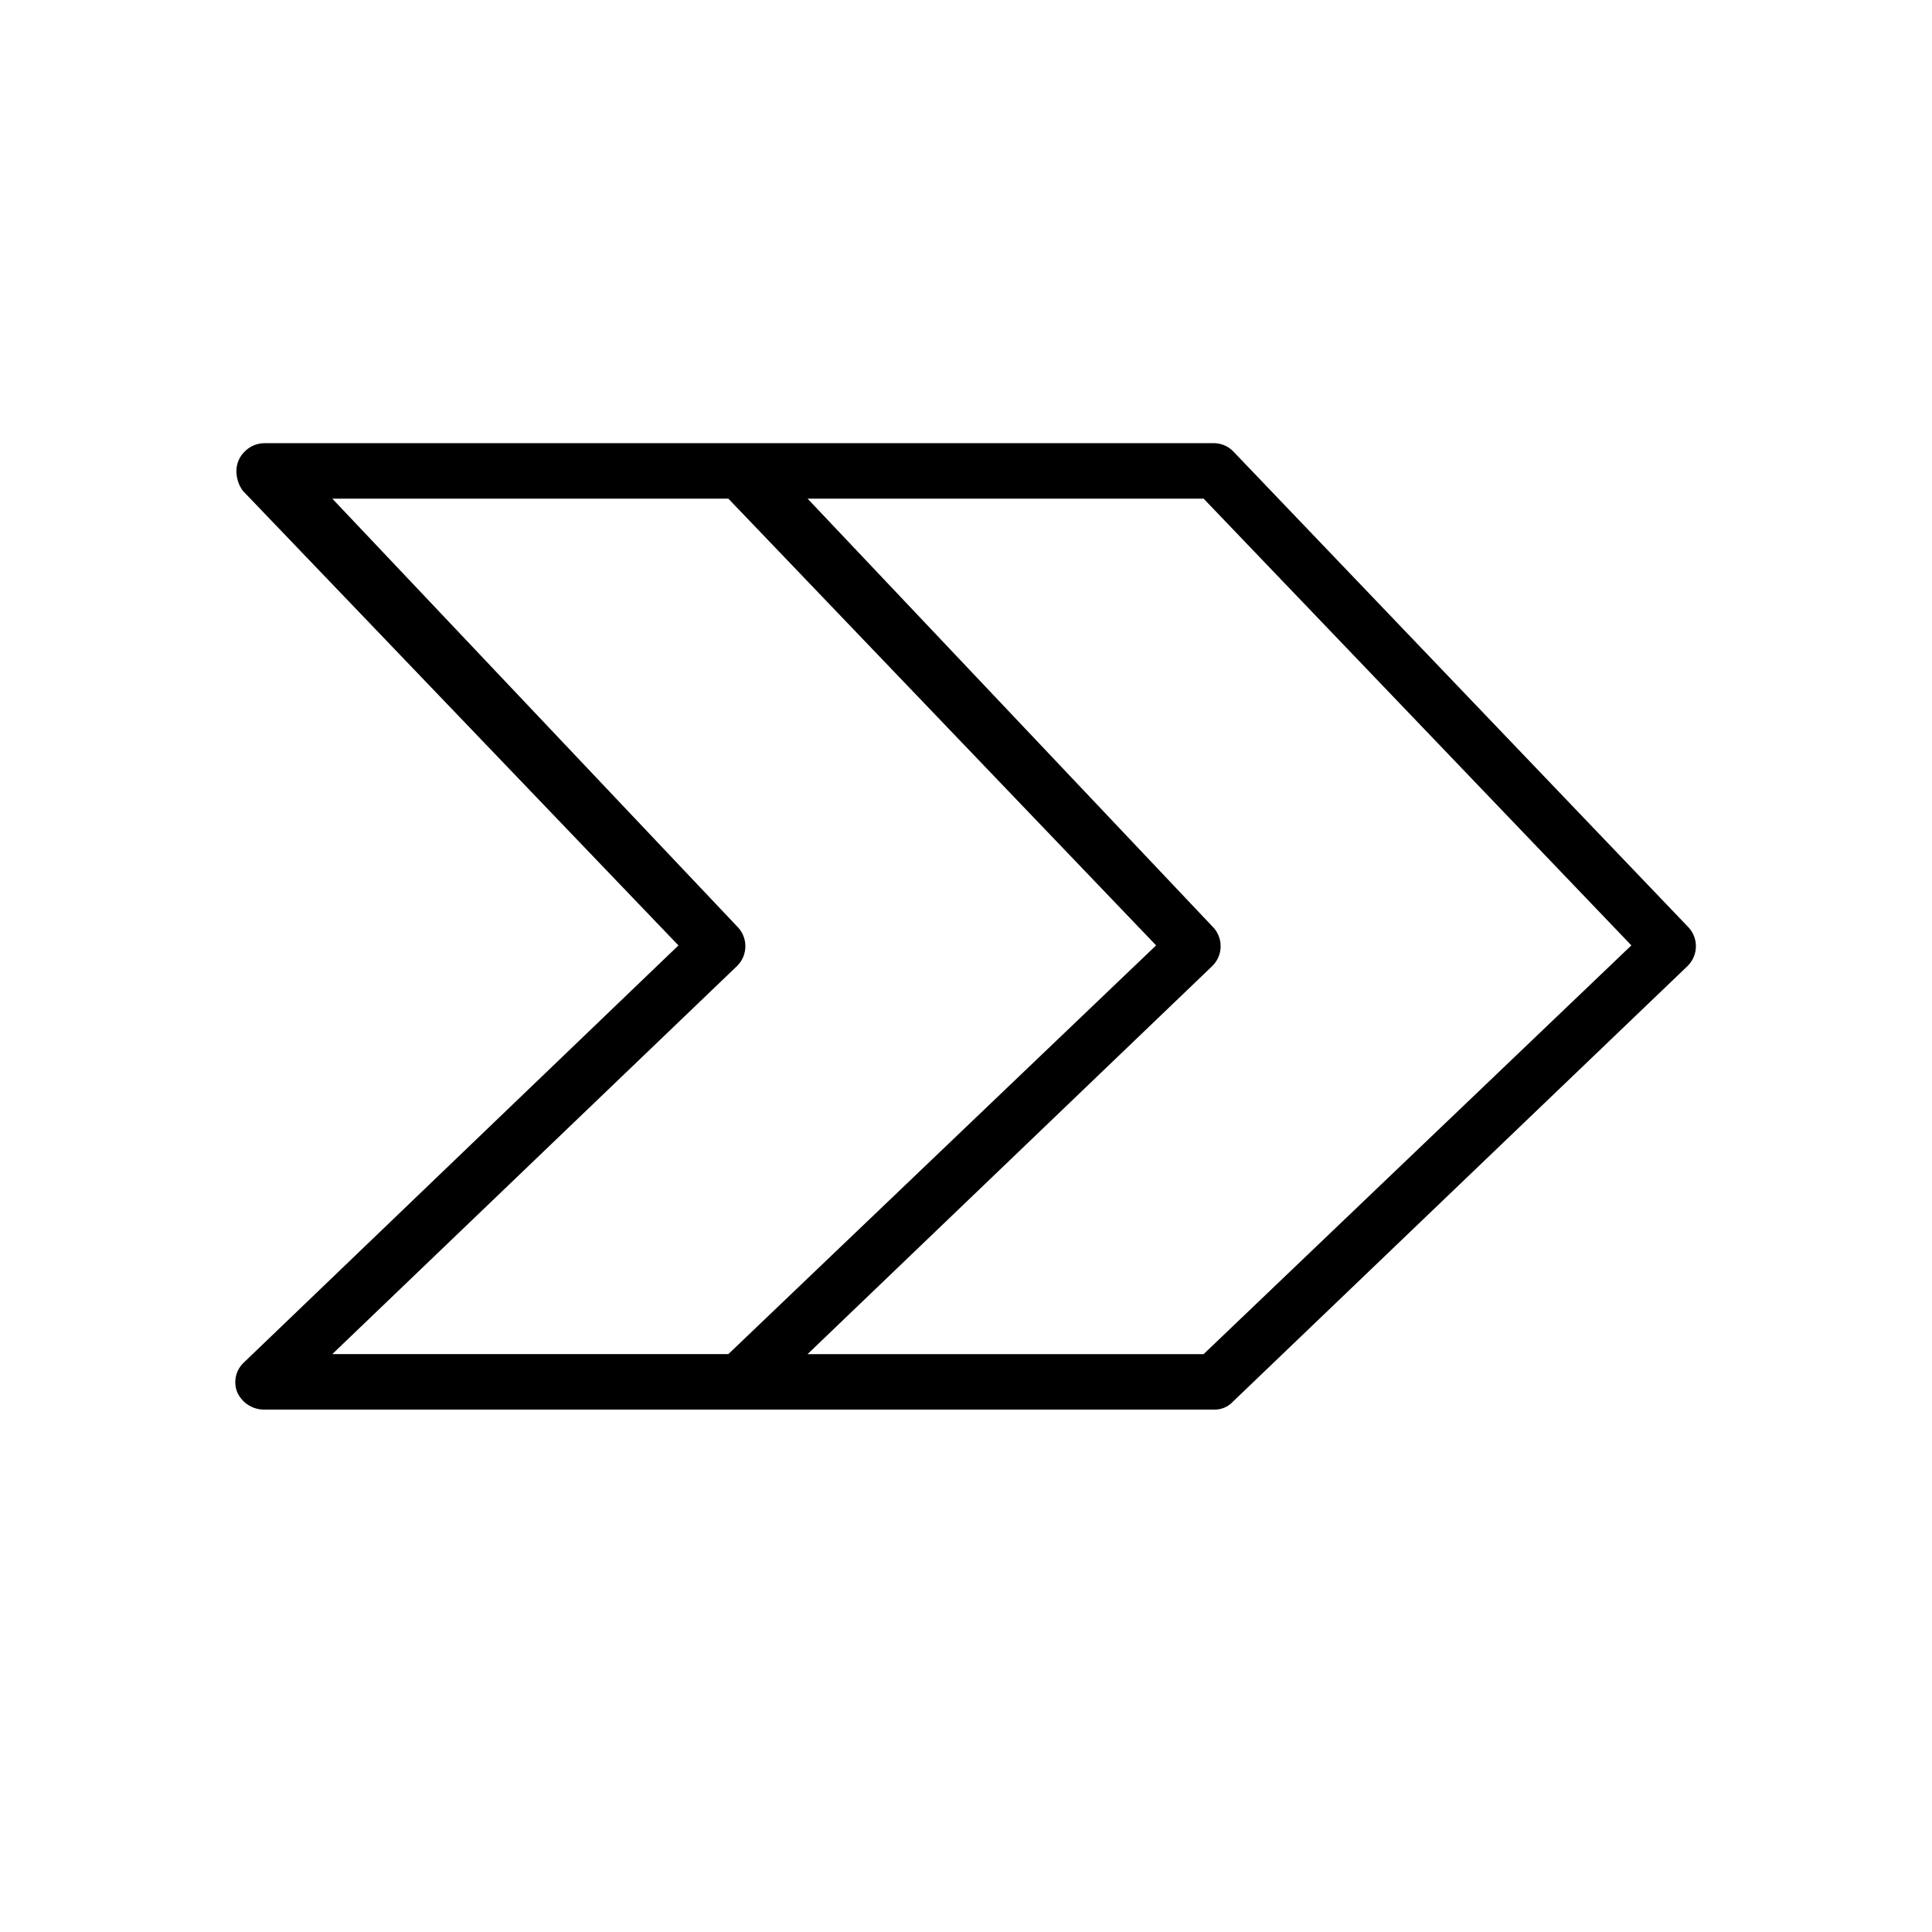 <?xml version="1.0" encoding="UTF-8"?>
<!-- Uploaded to: SVG Find, www.svgrepo.com, Generator: SVG Find Mixer Tools -->
<svg fill="#000000" width="800px" height="800px" version="1.1" viewBox="144 144 512 512" xmlns="http://www.w3.org/2000/svg">
 <path d="m470.95 263.76c-1.301-1.418-3.117-2.25-5.039-2.312h-251.91c-1.887 0.027-3.691 0.781-5.035 2.102-1.418 1.301-2.25 3.117-2.312 5.039-0.059 1.953 0.531 3.875 1.68 5.457l115.46 120.5-115.04 110.41c-2.246 1.996-3.004 5.188-1.891 7.981 1.219 2.75 3.918 4.551 6.93 4.617h251.91-0.004c1.906 0.07 3.746-0.695 5.039-2.102l120.49-115.45c1.414-1.383 2.207-3.273 2.207-5.25 0-1.973-0.793-3.867-2.207-5.246zm-131.62 136.24c1.41-1.383 2.203-3.273 2.203-5.25 0-1.973-0.793-3.867-2.203-5.246l-107.27-113.36h104.96l113.36 118.39-113.36 108.32h-104.96zm123.64 102.86h-104.96l107.27-102.86c1.41-1.383 2.203-3.273 2.203-5.25 0-1.973-0.793-3.867-2.203-5.246l-107.27-113.36h104.96l113.36 118.39z"/>
</svg>